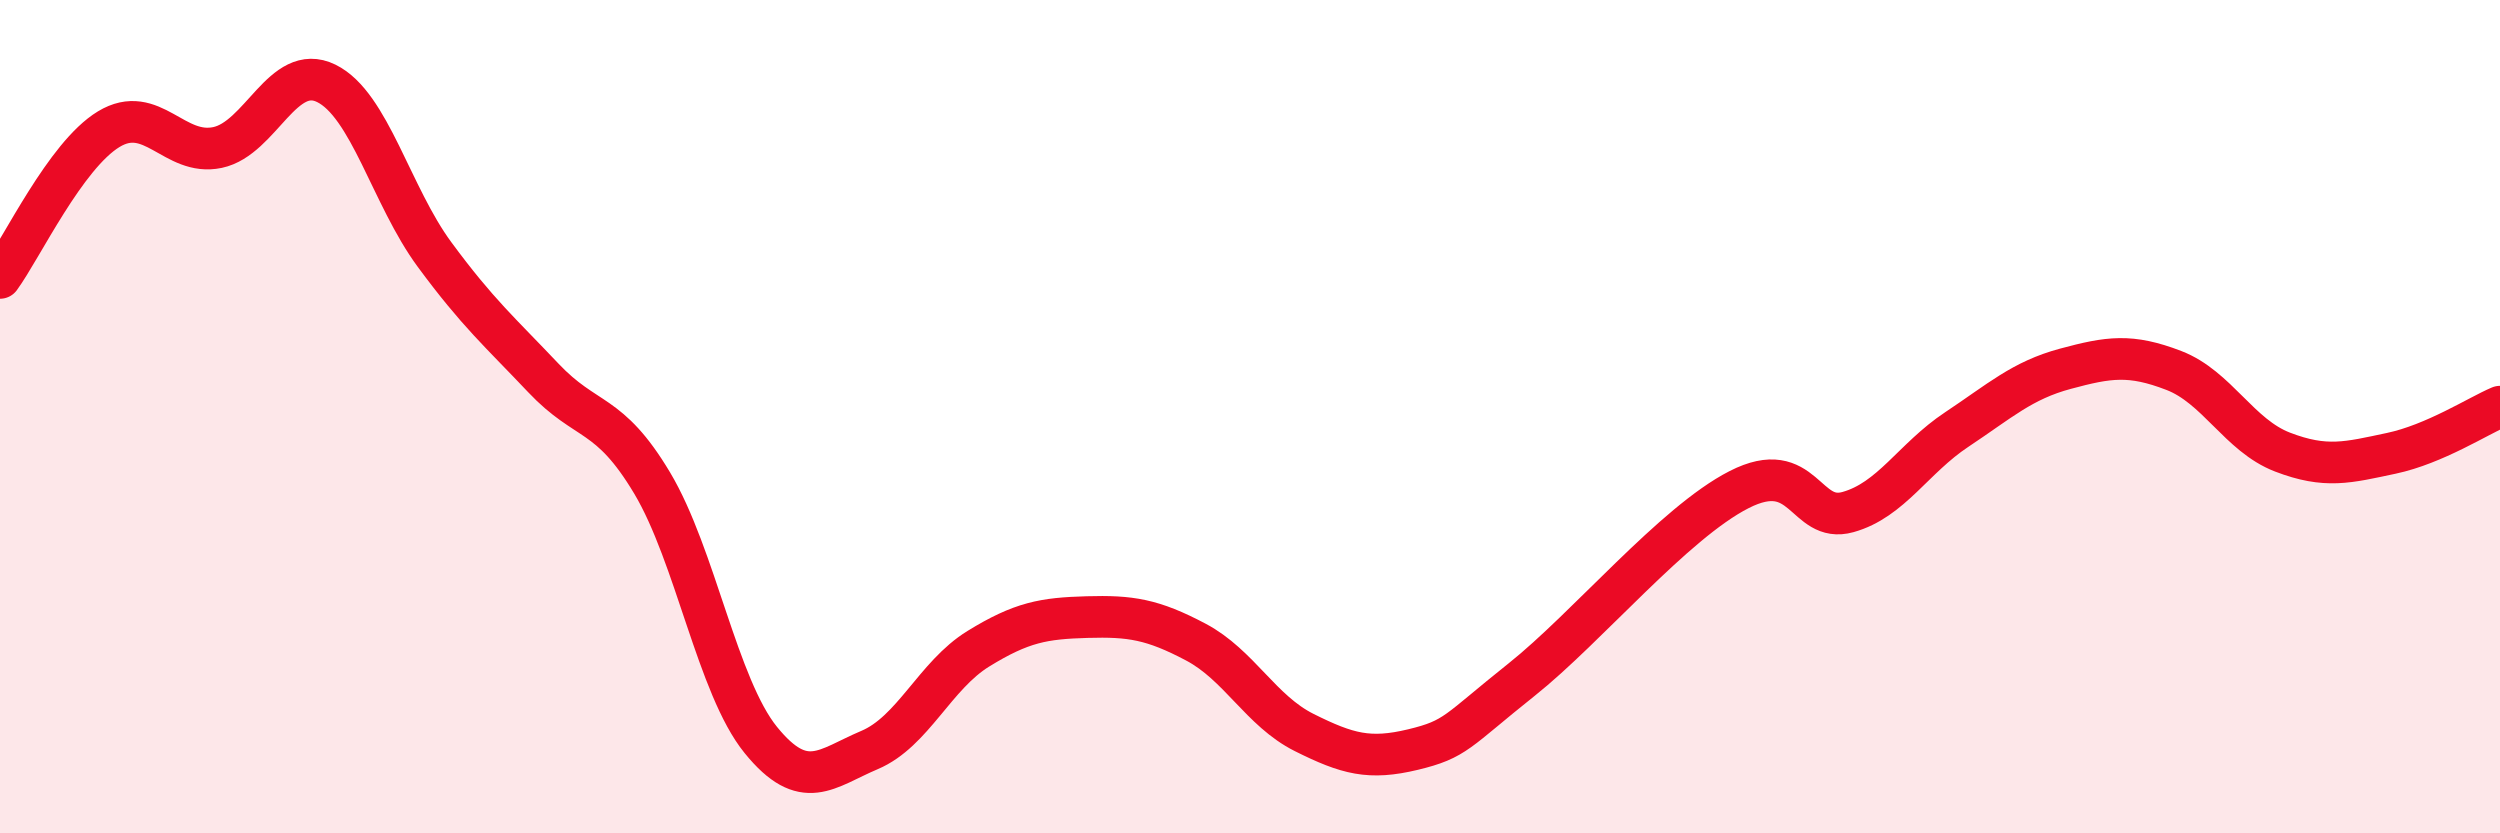 
    <svg width="60" height="20" viewBox="0 0 60 20" xmlns="http://www.w3.org/2000/svg">
      <path
        d="M 0,6.67 C 0.52,5.96 1.57,3.73 2.61,3.1 C 3.65,2.47 4.18,3.76 5.22,3.54 C 6.26,3.32 6.79,1.49 7.83,2 C 8.87,2.51 9.39,4.7 10.43,6.11 C 11.47,7.52 12,7.97 13.04,9.07 C 14.08,10.17 14.61,9.85 15.65,11.59 C 16.69,13.33 17.22,16.48 18.26,17.76 C 19.3,19.04 19.83,18.44 20.87,18 C 21.91,17.56 22.44,16.21 23.48,15.57 C 24.52,14.93 25.05,14.84 26.09,14.81 C 27.13,14.78 27.66,14.86 28.7,15.41 C 29.74,15.96 30.26,17.06 31.3,17.58 C 32.34,18.1 32.87,18.24 33.91,17.99 C 34.95,17.74 34.95,17.56 36.52,16.31 C 38.09,15.06 40.17,12.55 41.74,11.75 C 43.31,10.95 43.31,12.58 44.35,12.29 C 45.39,12 45.92,11 46.96,10.31 C 48,9.62 48.53,9.13 49.57,8.85 C 50.61,8.57 51.13,8.49 52.17,8.89 C 53.21,9.29 53.74,10.45 54.78,10.85 C 55.82,11.25 56.35,11.1 57.39,10.88 C 58.43,10.66 59.48,9.98 60,9.76L60 20L0 20Z"
        fill="#EB0A25"
        opacity="0.1"
        stroke-linecap="round"
        stroke-linejoin="round"
      />
      <path
        d="M 0,6.67 C 0.52,5.96 1.57,3.73 2.61,3.1 C 3.65,2.47 4.18,3.76 5.22,3.54 C 6.26,3.32 6.79,1.49 7.83,2 C 8.87,2.51 9.39,4.7 10.43,6.11 C 11.47,7.52 12,7.97 13.04,9.07 C 14.08,10.17 14.61,9.85 15.65,11.59 C 16.69,13.33 17.22,16.48 18.26,17.76 C 19.3,19.04 19.83,18.44 20.87,18 C 21.91,17.56 22.44,16.21 23.48,15.57 C 24.52,14.93 25.05,14.84 26.09,14.81 C 27.13,14.78 27.66,14.86 28.7,15.41 C 29.74,15.96 30.26,17.06 31.3,17.58 C 32.34,18.1 32.87,18.24 33.91,17.99 C 34.95,17.74 34.95,17.56 36.52,16.31 C 38.09,15.06 40.17,12.55 41.74,11.75 C 43.31,10.95 43.31,12.58 44.35,12.29 C 45.39,12 45.92,11 46.96,10.31 C 48,9.62 48.53,9.13 49.57,8.85 C 50.61,8.57 51.13,8.49 52.17,8.89 C 53.21,9.29 53.74,10.45 54.78,10.85 C 55.82,11.25 56.35,11.1 57.39,10.88 C 58.43,10.66 59.48,9.98 60,9.76"
        stroke="#EB0A25"
        stroke-width="1"
        fill="none"
        stroke-linecap="round"
        stroke-linejoin="round"
      />
    </svg>
  